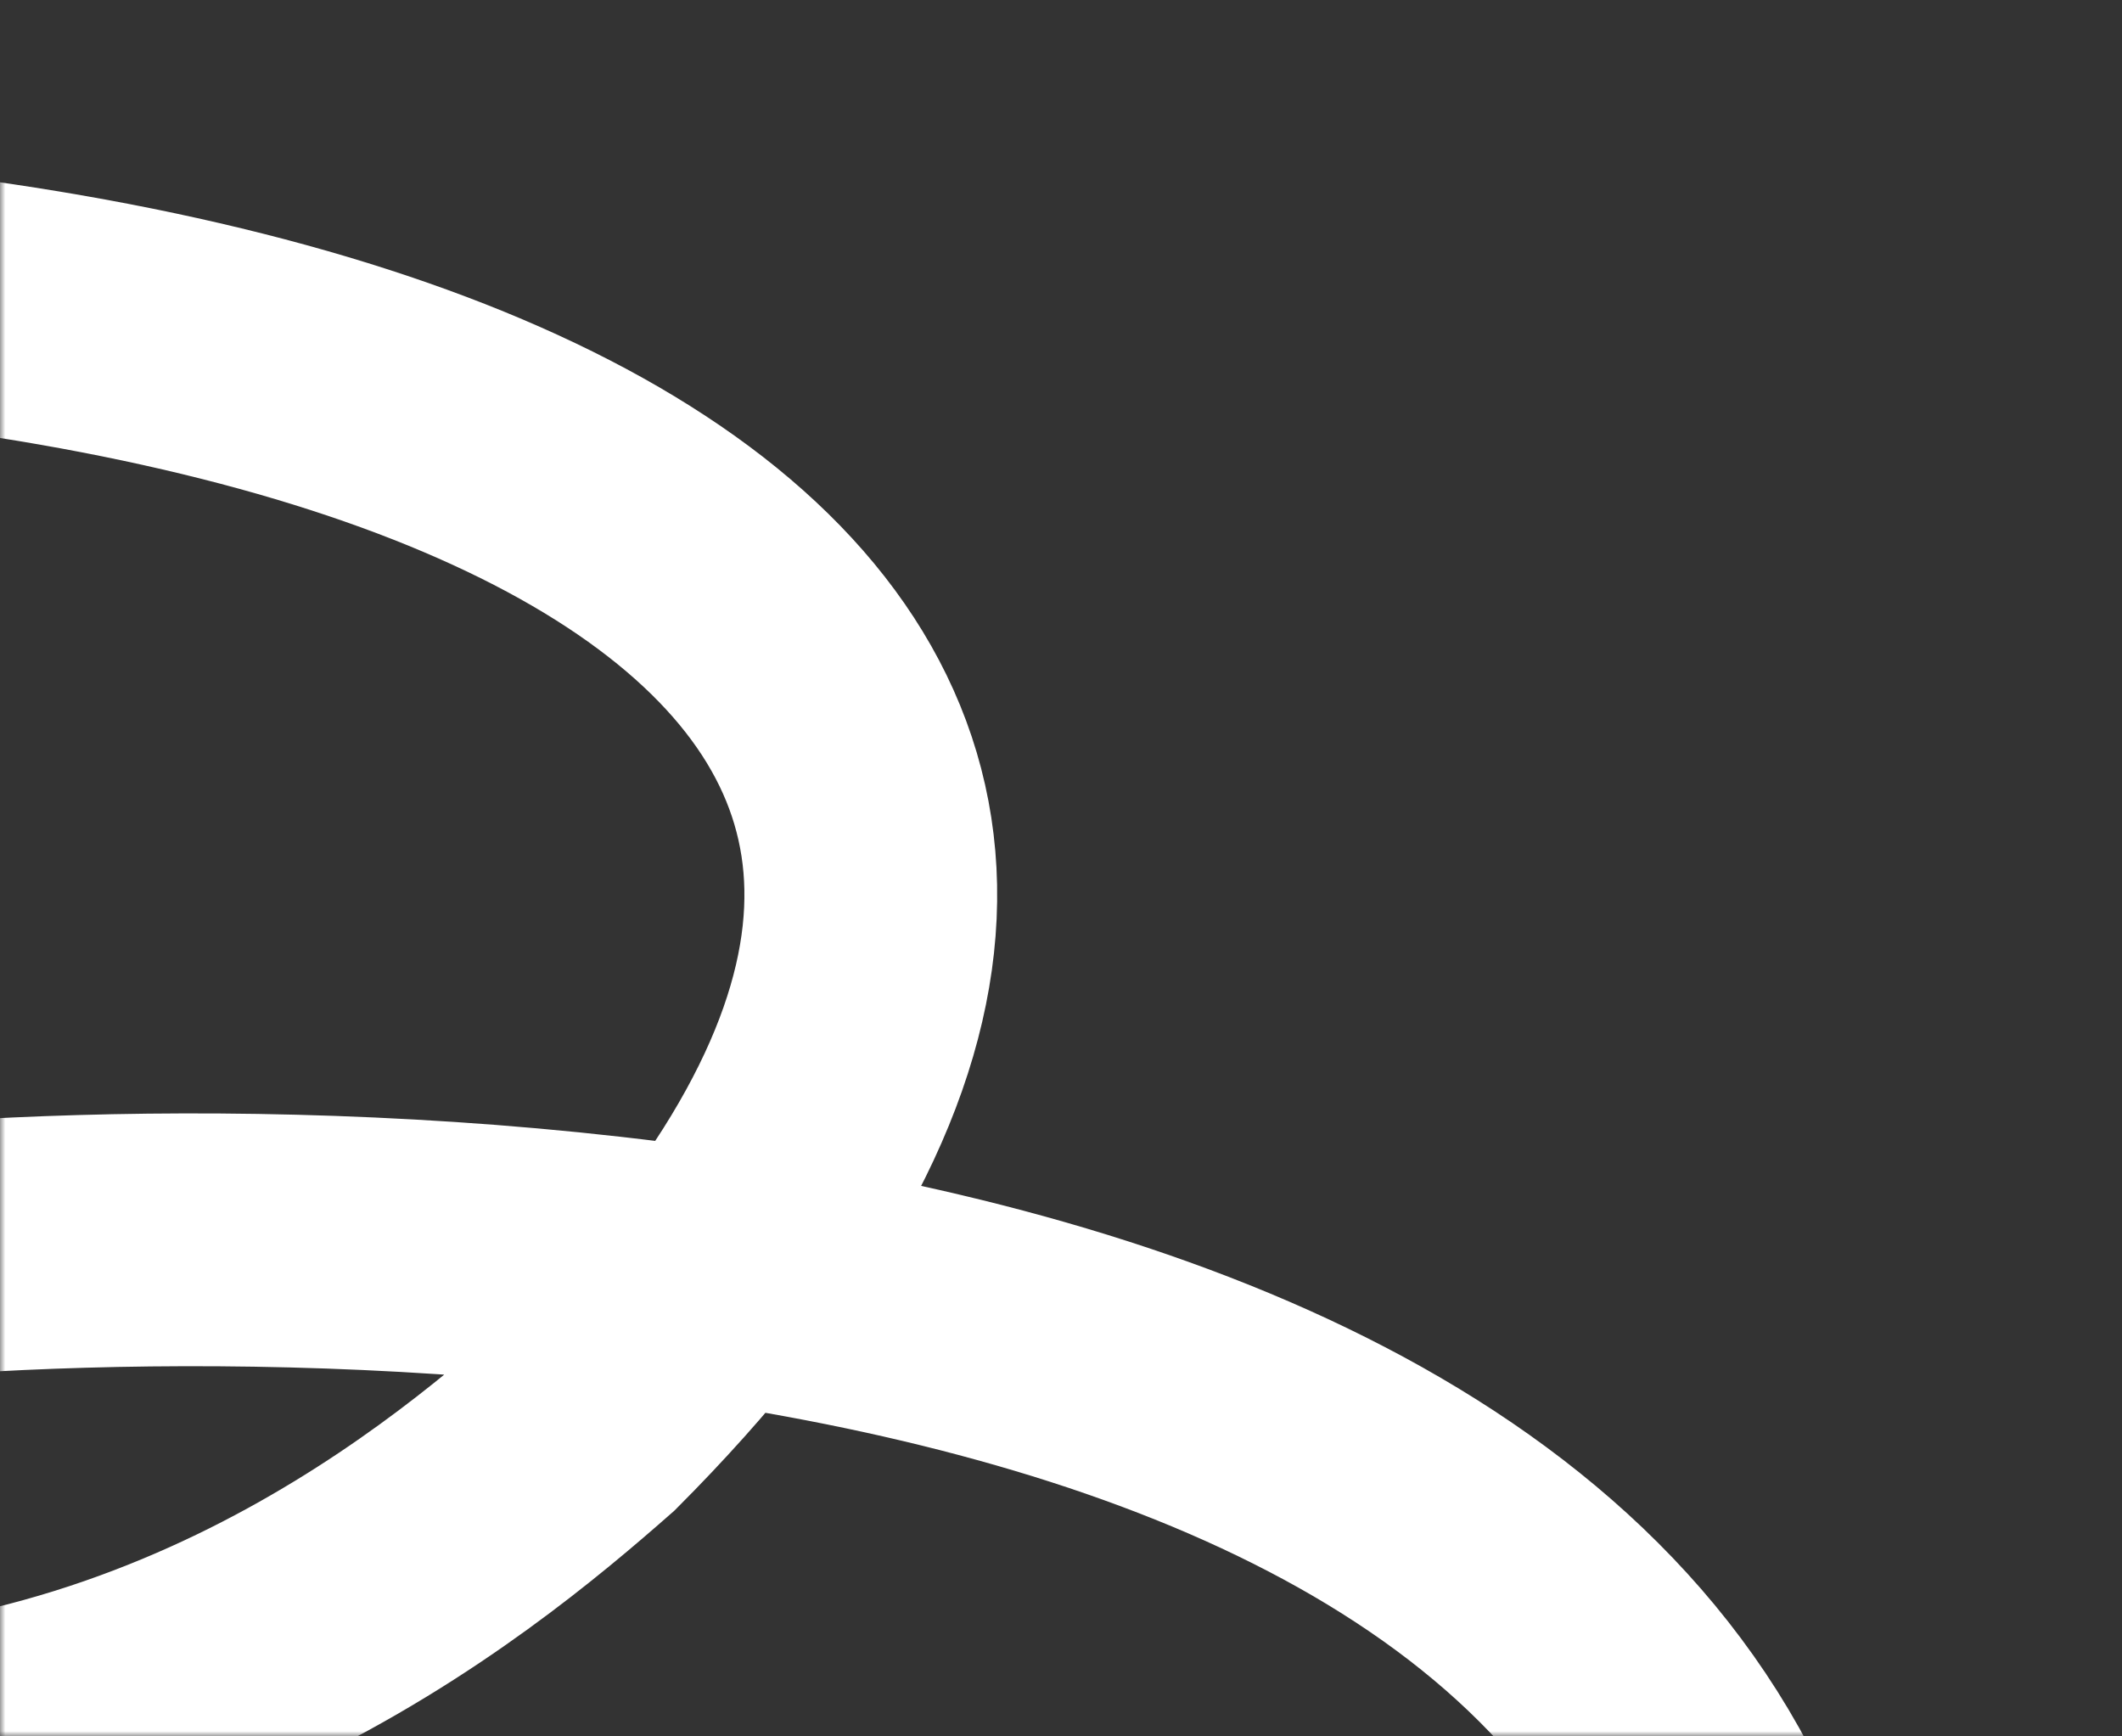 <svg width="198" height="162" viewBox="0 0 198 162" fill="none" xmlns="http://www.w3.org/2000/svg">
<rect x="0" y="0" width="198" height="162" fill="#333333" stroke="none"/>
<mask id="mask0_1238_2417" style="mask-type:alpha" maskUnits="userSpaceOnUse" x="0" y="0" width="198" height="162">
<rect width="198" height="162" fill="#D9D9D9"/>
</mask>
<g mask="url(#mask0_1238_2417)">
<path d="M-452 179.951C-203.348 -36.823 186.357 0.498 54.845 132.342C42.428 143.263 12.534 168.138 -32.186 163.884C-88.085 158.566 -66.504 128.581 -26.4 119.025C-5.379 114.016 131.796 105.237 160.601 173.116C189.405 240.996 110.269 262.366 21.124 242.617C15.921 240.347 15.302 239.06 19.712 236.737C32.066 229.516 152.101 293.749 186.005 389.562" stroke="white" stroke-width="23.585"/>
</g>
</svg>
